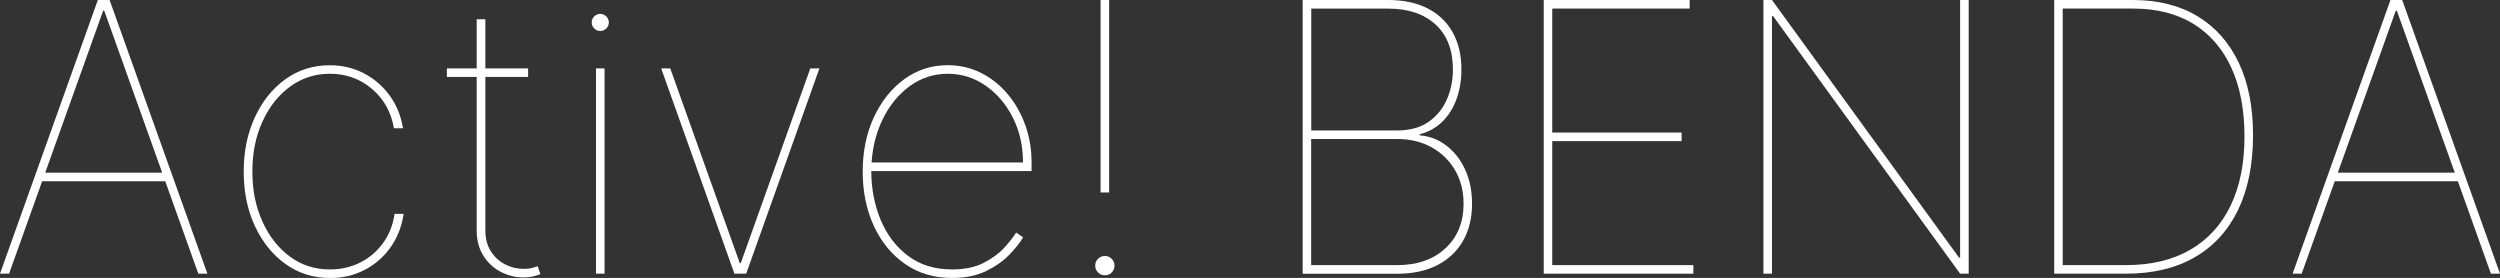 <?xml version="1.0" encoding="UTF-8"?>
<svg id="_レイヤー_1" data-name="レイヤー_1" xmlns="http://www.w3.org/2000/svg" viewBox="0 0 531.47 59.09">
  <rect x="0" y="0" width="531.47" height="59.09" fill="#333333" stroke="none"/>
  <defs>
    <style>
      .cls-1 {
        fill: #fff;
      }
    </style>
  </defs>
  <g id="_文字">
    <g>
      <path class="cls-1" d="M1.93,58.18H0L20.8,0h2.5l20.79,58.18h-1.93L22.16,2.27h-.23L1.93,58.18ZM8.52,36.71h27.05v1.82H8.52v-1.82Z"/>
      <path class="cls-1" d="M70.11,59.09c-3.52,0-6.66-.99-9.42-2.97s-4.92-4.67-6.51-8.08c-1.58-3.41-2.37-7.26-2.37-11.56s.79-8.1,2.36-11.52,3.74-6.12,6.49-8.11c2.76-1.99,5.9-2.98,9.45-2.98,2.61,0,5.01.56,7.2,1.69,2.19,1.13,4.02,2.7,5.5,4.71,1.48,2.02,2.43,4.35,2.87,7h-1.93c-.59-3.43-2.14-6.22-4.67-8.37s-5.52-3.22-8.96-3.22c-3.12,0-5.93.9-8.42,2.71s-4.46,4.28-5.89,7.42c-1.44,3.13-2.16,6.69-2.16,10.67s.7,7.37,2.09,10.51c1.39,3.14,3.33,5.64,5.81,7.5s5.34,2.79,8.58,2.79c2.33,0,4.47-.49,6.42-1.46,1.95-.98,3.58-2.35,4.87-4.13,1.3-1.78,2.12-3.85,2.46-6.22h1.93c-.42,2.75-1.36,5.14-2.84,7.19-1.48,2.04-3.32,3.63-5.54,4.76s-4.65,1.69-7.3,1.69l-.02-.02Z"/>
      <path class="cls-1" d="M112.27,14.54v1.82h-17.27v-1.82s17.27,0,17.27,0ZM101.36,4.09h1.82v44.89c0,1.7.38,3.17,1.14,4.39.76,1.22,1.76,2.16,3.01,2.81s2.59.98,4.03.98c.55,0,1.06-.05,1.52-.14.46-.1.94-.24,1.43-.43l.57,1.7c-.57.21-1.13.38-1.68.5s-1.17.19-1.85.19c-1.78,0-3.43-.41-4.96-1.22s-2.75-1.97-3.67-3.46-1.38-3.27-1.38-5.31V4.09h.02Z"/>
      <path class="cls-1" d="M127.61,6.59c-.49,0-.92-.18-1.28-.54s-.54-.79-.54-1.28.18-.92.54-1.28.79-.54,1.28-.54.92.18,1.28.54.54.79.54,1.28-.18.92-.54,1.28c-.36.36-.79.54-1.28.54ZM126.7,58.18V14.54h1.82v43.64h-1.82Z"/>
      <path class="cls-1" d="M174.2,14.54l-15.57,43.64h-2.5l-15.57-43.64h1.93l14.77,41.37h.23l14.77-41.37h1.94Z"/>
      <path class="cls-1" d="M202.38,59.09c-3.81,0-7.14-.99-9.99-2.98-2.85-1.99-5.06-4.69-6.63-8.1s-2.36-7.25-2.36-11.53.79-8.12,2.37-11.54c1.58-3.41,3.74-6.11,6.46-8.1,2.73-1.99,5.8-2.98,9.23-2.98,2.54,0,4.89.54,7.06,1.62,2.17,1.08,4.06,2.58,5.67,4.49s2.86,4.11,3.76,6.6,1.35,5.15,1.35,7.97v1.82h-35v-1.82h33.18c0-3.5-.72-6.68-2.16-9.53-1.44-2.85-3.37-5.12-5.79-6.8-2.42-1.69-5.11-2.53-8.07-2.53s-5.7.89-8.12,2.67c-2.42,1.78-4.37,4.2-5.82,7.27s-2.23,6.54-2.3,10.4v.23c0,3.81.67,7.31,2,10.5s3.28,5.74,5.84,7.66c2.56,1.91,5.66,2.87,9.32,2.87,2.69,0,4.95-.47,6.78-1.42,1.83-.95,3.3-2.04,4.4-3.27,1.11-1.23,1.93-2.28,2.46-3.15l1.48,1.02c-.64,1.1-1.61,2.32-2.9,3.66-1.29,1.35-2.94,2.51-4.94,3.49s-4.43,1.48-7.27,1.48h0Z"/>
      <path class="cls-1" d="M234.88,58.52c-.57,0-1.05-.2-1.45-.6-.4-.4-.6-.88-.6-1.45s.2-1.05.6-1.45c.4-.4.88-.6,1.45-.6s1.05.2,1.45.6c.4.4.6.88.6,1.45,0,.38-.09.72-.27,1.04-.18.31-.43.56-.74.74s-.66.27-1.04.27ZM235.79,0v40.91h-1.82V0h1.82Z"/>
      <path class="cls-1" d="M276.93,58.18V0h18.18c3.26,0,6.05.59,8.37,1.78,2.32,1.18,4.1,2.88,5.34,5.09s1.86,4.84,1.86,7.91c0,2.27-.35,4.37-1.04,6.28s-1.7,3.52-3.03,4.82-2.93,2.18-4.8,2.66v.23c2.1.17,4,.9,5.68,2.19,1.69,1.29,3.02,2.99,3.99,5.11s1.46,4.54,1.46,7.24c0,2.99-.63,5.61-1.89,7.84s-3.08,3.97-5.45,5.2c-2.38,1.23-5.23,1.85-8.57,1.85h-20.11v-.02ZM278.75,27.73h18.3c2.65,0,4.85-.6,6.59-1.79s3.05-2.77,3.92-4.74c.87-1.97,1.31-4.11,1.31-6.42,0-4.13-1.23-7.32-3.69-9.57-2.46-2.25-5.81-3.38-10.06-3.38h-16.36v25.91h-.01ZM278.75,56.36h18.3c4.26,0,7.67-1.2,10.24-3.59,2.57-2.39,3.85-5.55,3.85-9.47,0-2.69-.61-5.06-1.82-7.13s-2.87-3.68-4.99-4.86c-2.11-1.17-4.54-1.76-7.29-1.76h-18.3v26.82h.01Z"/>
      <path class="cls-1" d="M328.18,58.18V0h31.02v1.82h-29.21v26.36h27.5v1.82h-27.5v26.36h30v1.82h-31.82.01Z"/>
      <path class="cls-1" d="M418.52,0v58.18h-1.82L376.93,3.41h-.23v54.77h-1.82V0h1.82l39.77,54.77h.23V0h1.82Z"/>
      <path class="cls-1" d="M451.93,58.18h-15.23V0h16.7c5.36,0,9.95,1.15,13.76,3.45,3.82,2.3,6.74,5.6,8.78,9.9,2.04,4.3,3.04,9.47,3.03,15.51-.02,6.19-1.09,11.47-3.22,15.84s-5.21,7.71-9.23,10.02c-4.03,2.31-8.89,3.46-14.59,3.46ZM438.52,56.36h13.41c5.38,0,9.95-1.09,13.72-3.28s6.63-5.34,8.59-9.45,2.93-9.03,2.91-14.77c-.02-5.66-.96-10.51-2.83-14.54s-4.56-7.12-8.08-9.28c-3.52-2.15-7.8-3.22-12.84-3.22h-14.89v54.54h0Z"/>
      <path class="cls-1" d="M489.31,58.18h-1.93L508.18,0h2.5l20.79,58.18h-1.93l-20-55.91h-.23l-20,55.91h0ZM495.9,36.71h27.05v1.82h-27.05v-1.82h0Z"/>
    </g>
  </g>
</svg>